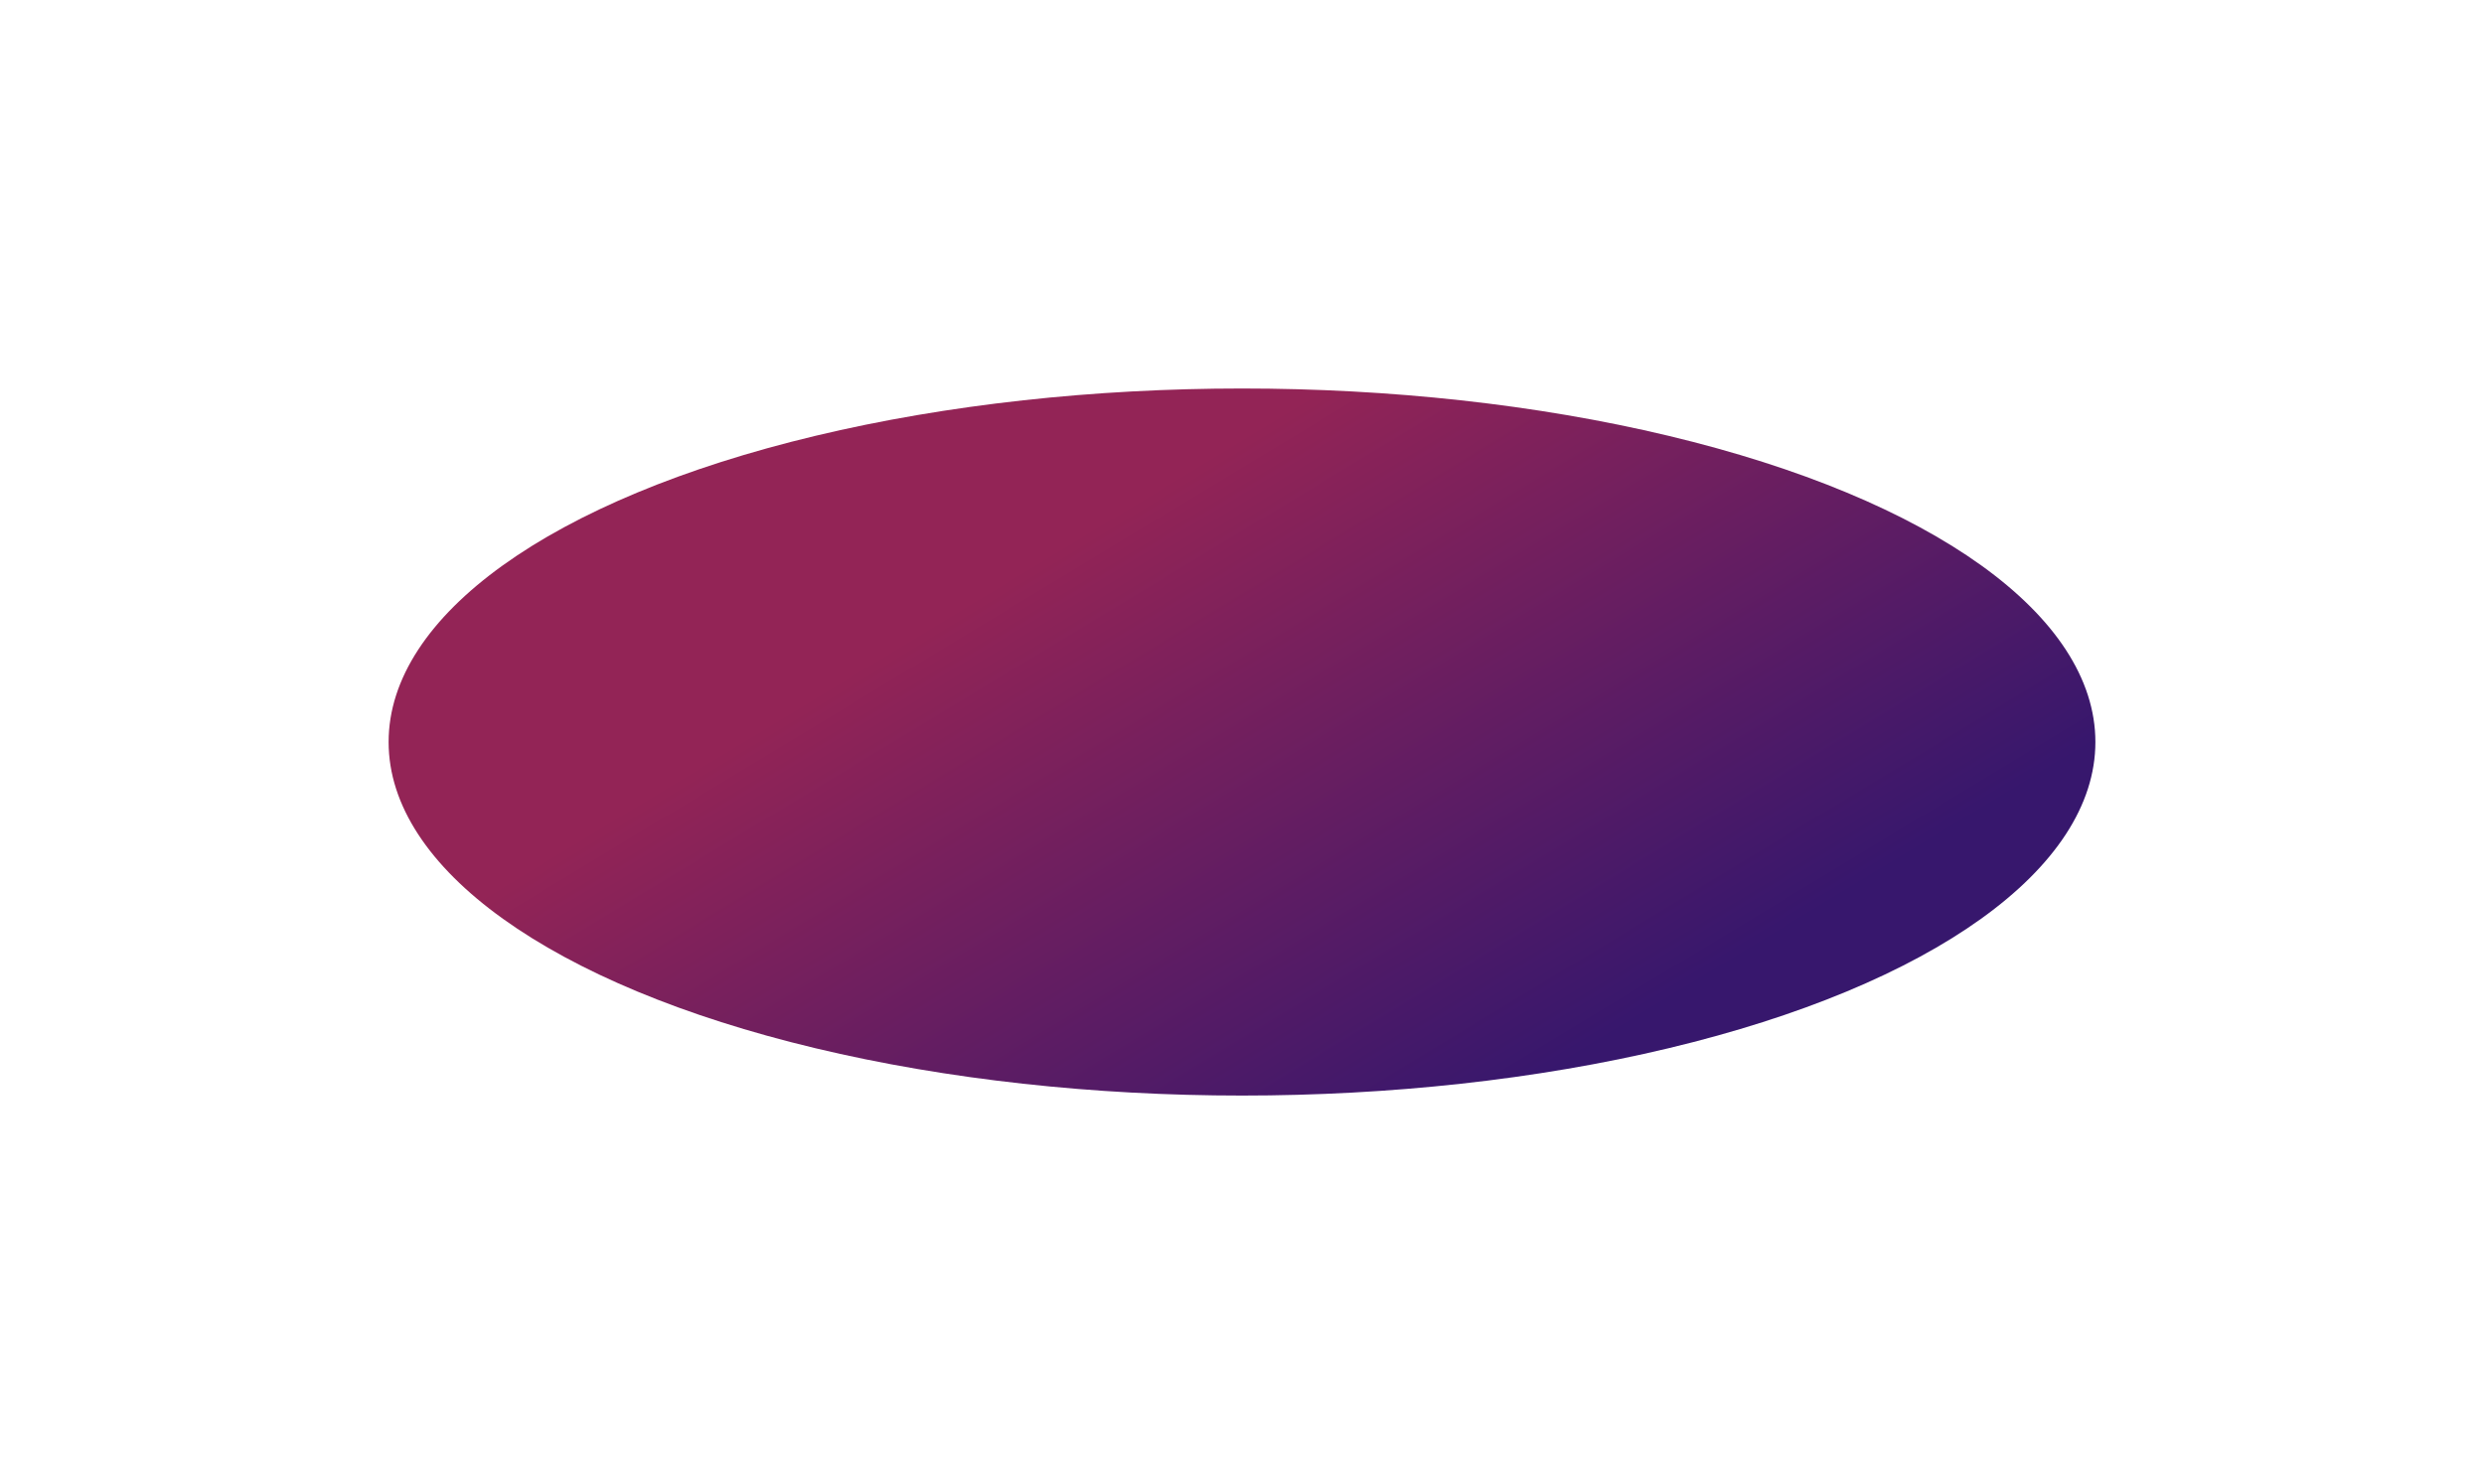 <?xml version="1.0" encoding="UTF-8"?> <svg xmlns="http://www.w3.org/2000/svg" width="3196" height="1910" viewBox="0 0 3196 1910" fill="none"><g filter="url(#filter0_f_2384_9)"><ellipse cx="1598" cy="955" rx="1098" ry="455" fill="url(#paint0_linear_2384_9)"></ellipse></g><defs><filter id="filter0_f_2384_9" x="0" y="0" width="3196" height="1910" filterUnits="userSpaceOnUse" color-interpolation-filters="sRGB"><feFlood flood-opacity="0" result="BackgroundImageFix"></feFlood><feBlend mode="normal" in="SourceGraphic" in2="BackgroundImageFix" result="shape"></feBlend><feGaussianBlur stdDeviation="250" result="effect1_foregroundBlur_2384_9"></feGaussianBlur></filter><linearGradient id="paint0_linear_2384_9" x1="1182.5" y1="813" x2="1651.5" y2="1588" gradientUnits="userSpaceOnUse"><stop stop-color="#932456"></stop><stop offset="1" stop-color="#37176D"></stop></linearGradient></defs></svg> 